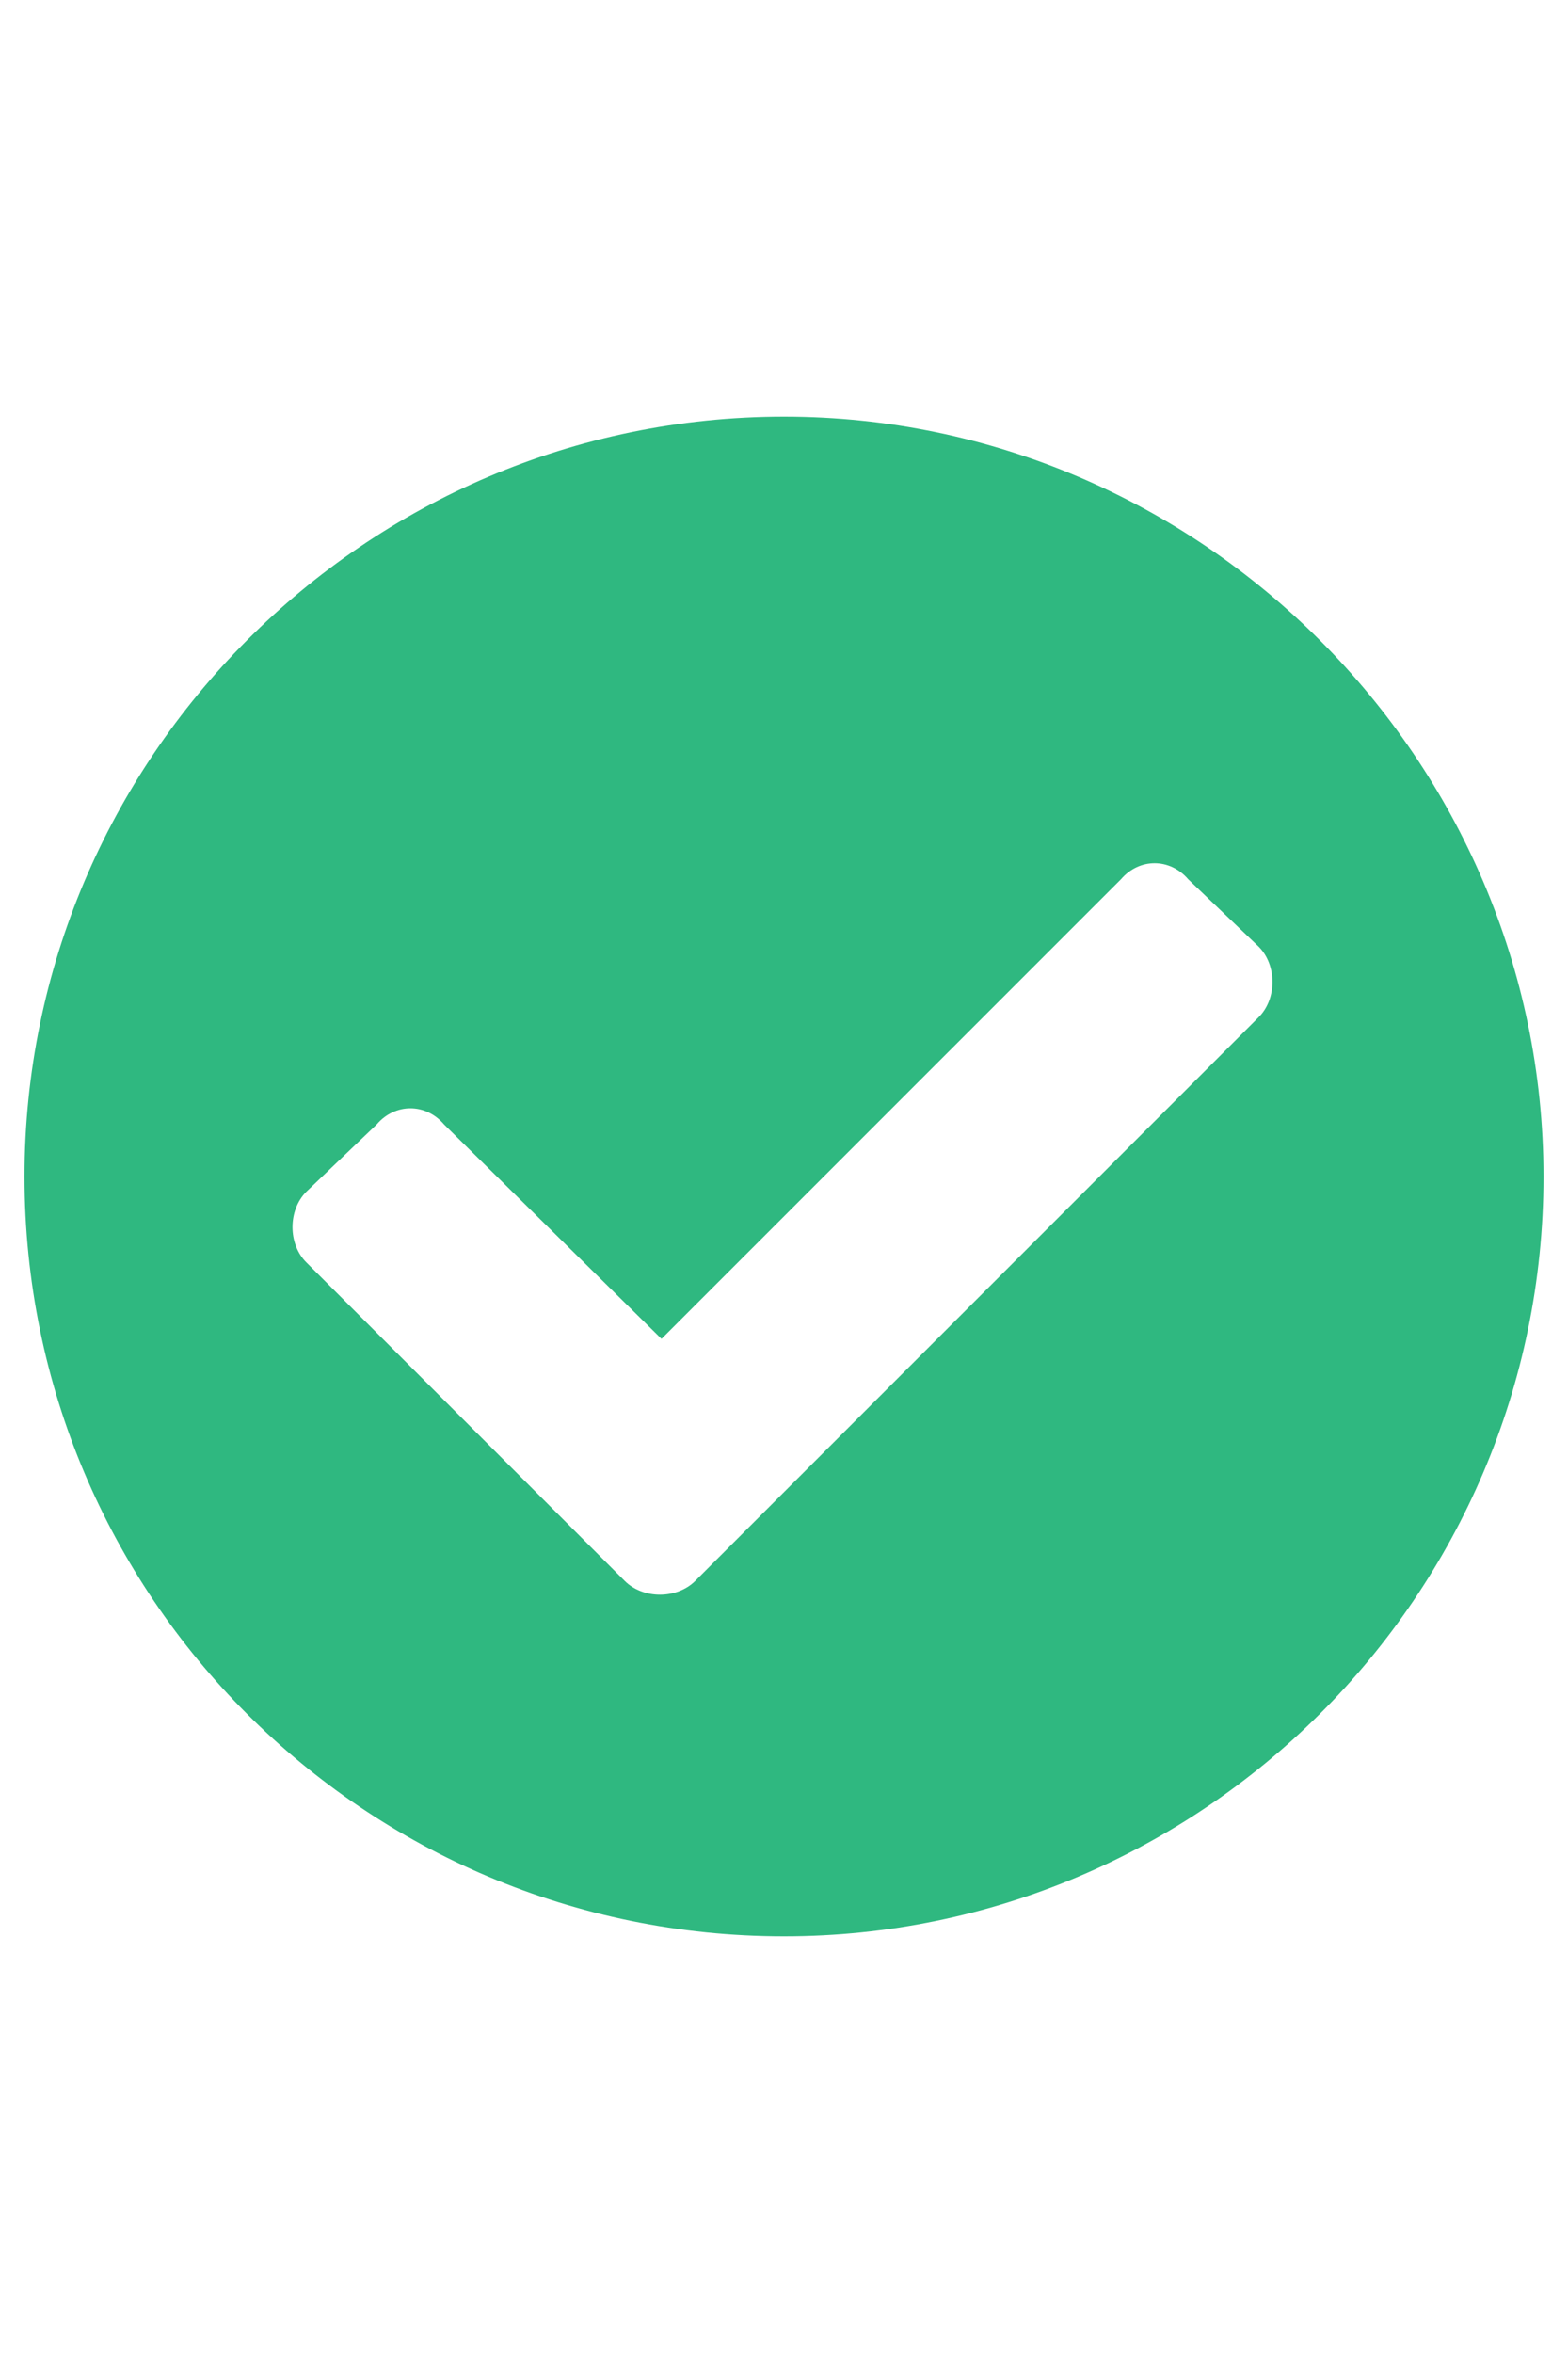 <svg width="16" height="24" viewBox="0 0 16 24" fill="none" xmlns="http://www.w3.org/2000/svg">
<path d="M15.75 12C15.75 16.281 12.25 19.75 8 19.75C3.719 19.75 0.25 16.281 0.25 12C0.25 7.75 3.719 4.25 8 4.25C12.25 4.25 15.75 7.75 15.75 12ZM7.094 16.125L12.844 10.375C13.031 10.188 13.031 9.844 12.844 9.656L12.125 8.969C11.938 8.75 11.625 8.75 11.438 8.969L6.75 13.656L4.531 11.469C4.344 11.25 4.031 11.25 3.844 11.469L3.125 12.156C2.938 12.344 2.938 12.688 3.125 12.875L6.375 16.125C6.562 16.312 6.906 16.312 7.094 16.125Z" fill="#2FB880"/>
</svg>
